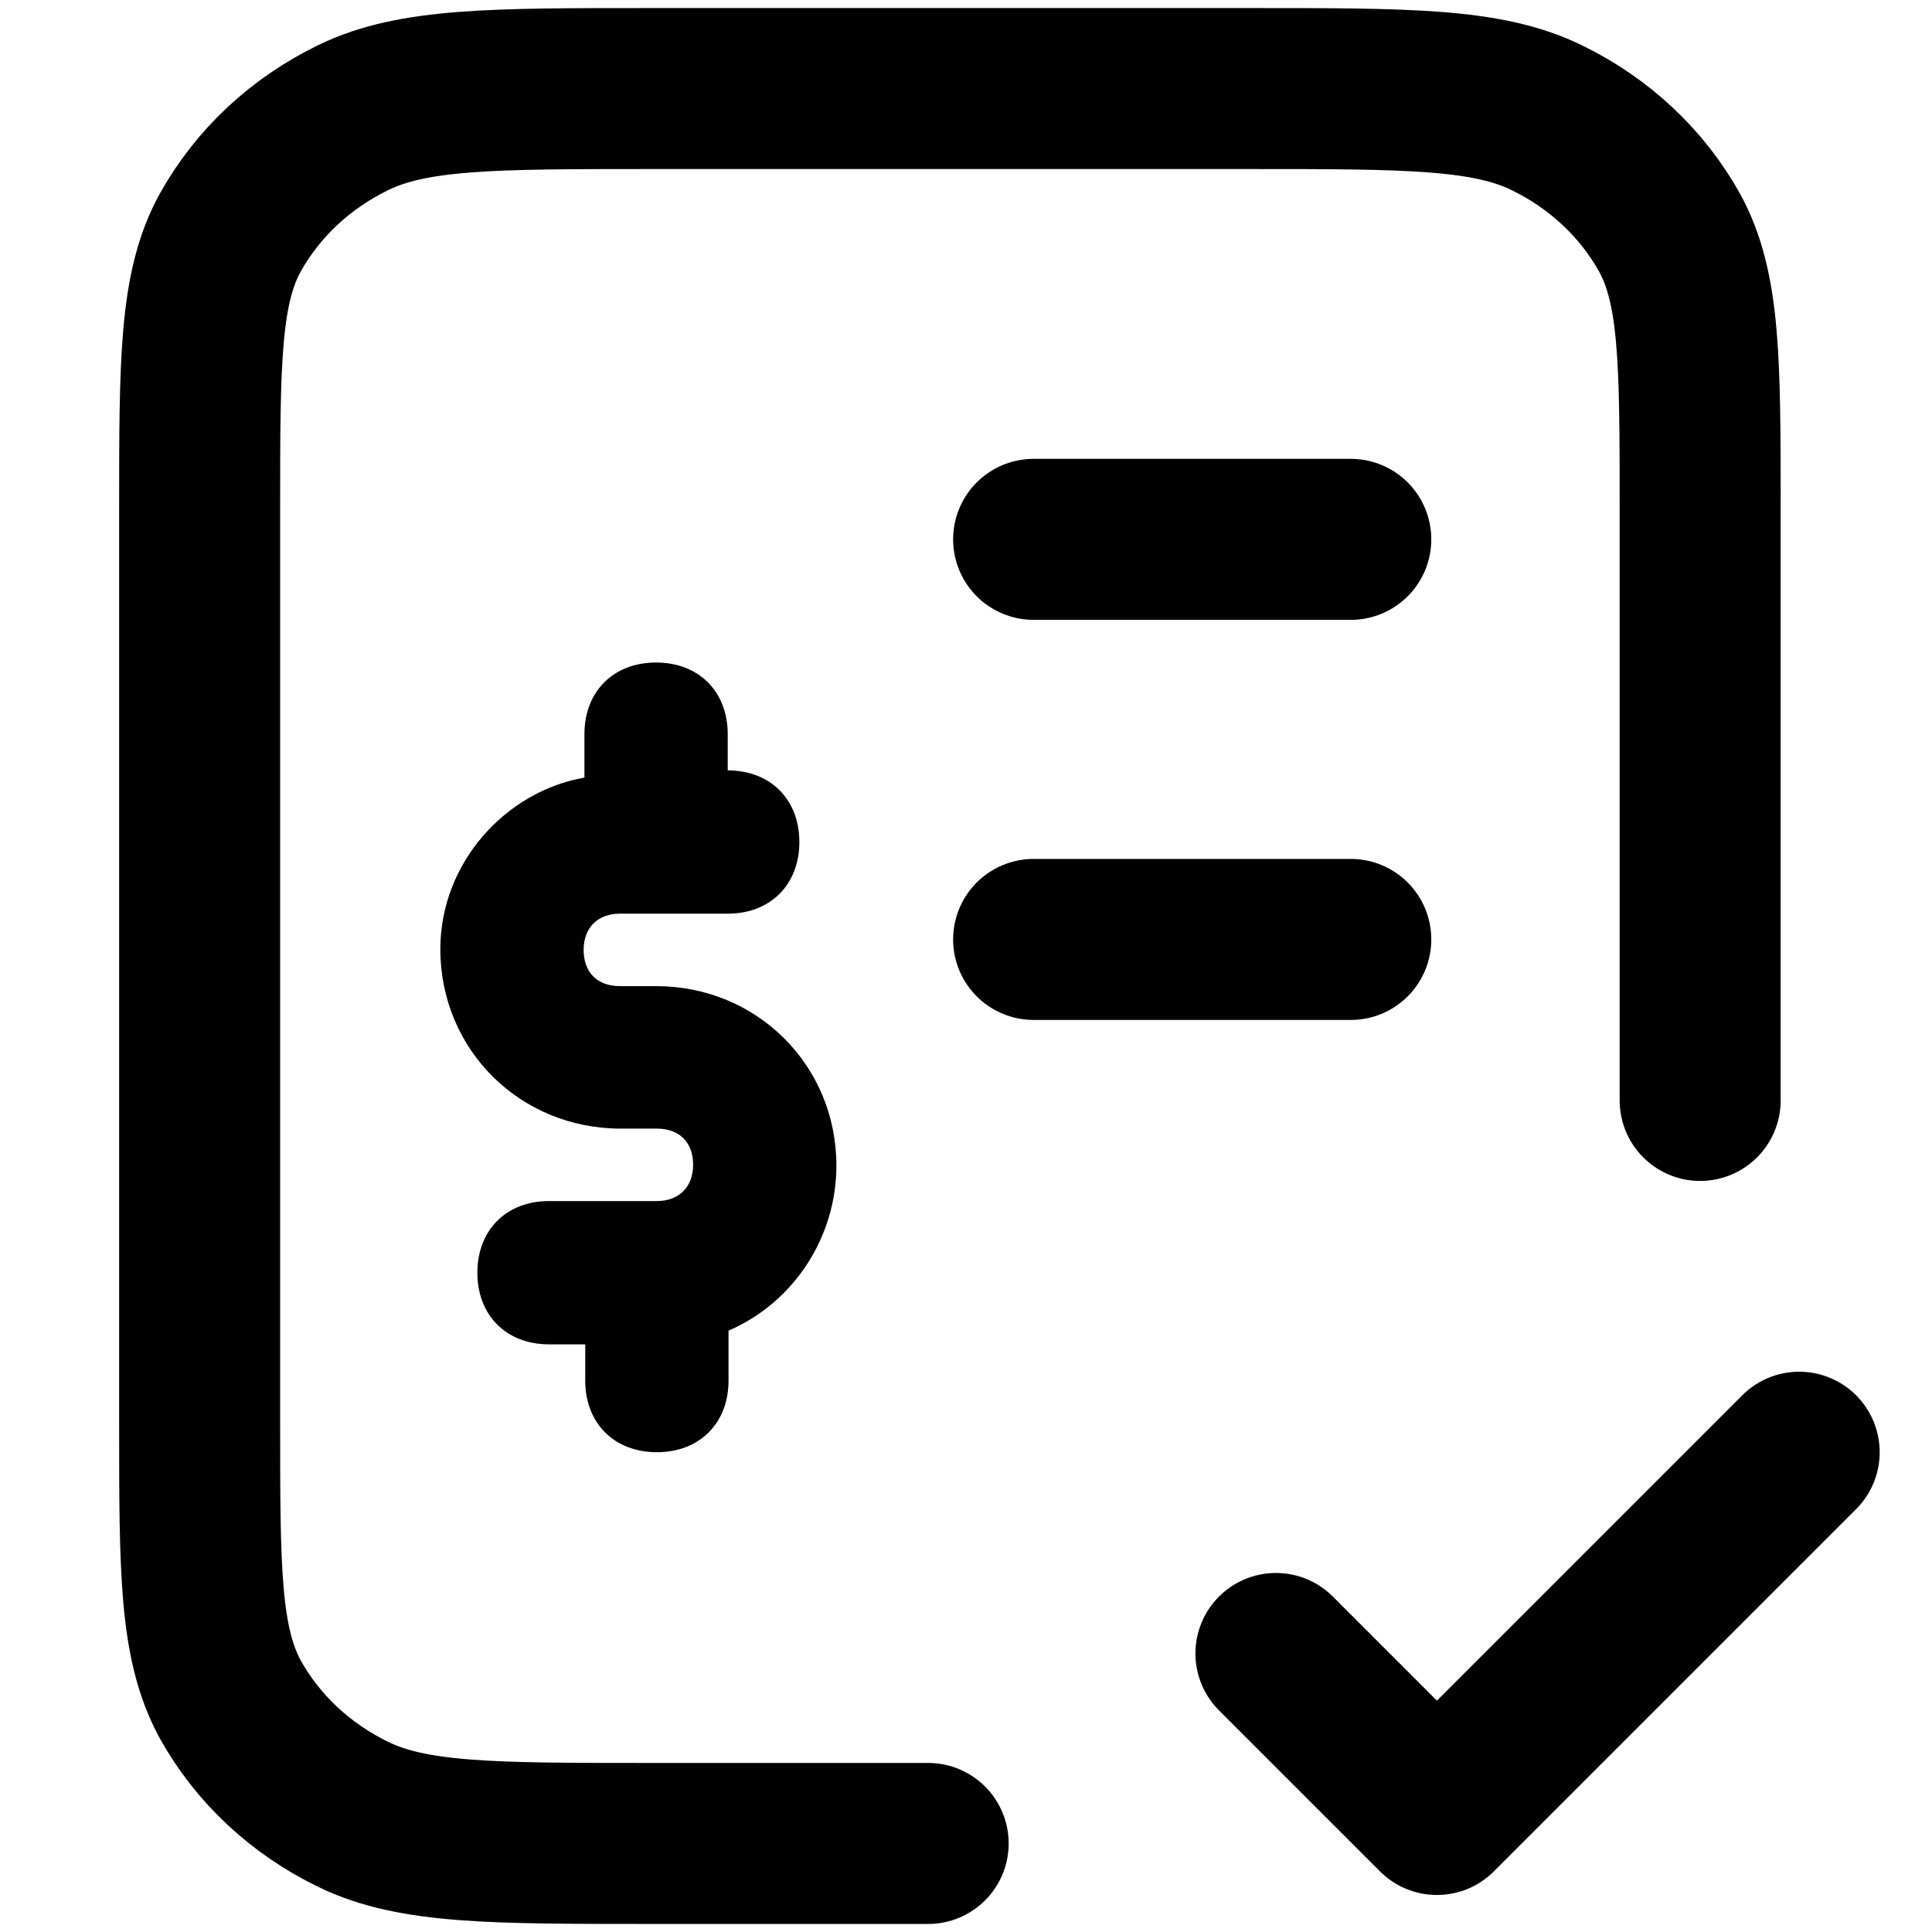 <?xml version="1.0" encoding="UTF-8"?>
<svg xmlns="http://www.w3.org/2000/svg" id="Layer_1" version="1.1" viewBox="0 0 24 24">
  <defs>
    <style>
      .st0 {
        fill: none;
        stroke: #000;
        stroke-linecap: round;
        stroke-linejoin: round;
        stroke-width: 2px;
      }
    </style>
  </defs>
  <path class="st0" d="M11.53,22.9h-3.46c-1.95,0-2.94,0-3.68-.36-.66-.32-1.19-.82-1.53-1.43-.38-.7-.38-1.61-.38-3.44V6.33c0-1.83,0-2.75.38-3.44.34-.61.87-1.11,1.53-1.43.74-.36,1.73-.36,3.68-.36h7.46c1.95,0,2.94,0,3.68.36.66.32,1.19.82,1.53,1.43.38.69.38,1.61.38,3.44v7.34"></path>
  <path d="M7.26,9.65v-.53c0-.53.36-.89.89-.89s.89.36.89.89v.45c.53,0,.89.36.89.89s-.36.89-.89.89h-1.34c-.27,0-.45.17-.45.45s.17.45.45.45h.45c1.25,0,2.24.98,2.24,2.23,0,.89-.53,1.7-1.34,2.05v.62c0,.53-.36.89-.89.89s-.89-.36-.89-.89v-.45h-.45c-.53,0-.89-.36-.89-.89s.36-.89.89-.89h1.34c.27,0,.45-.17.45-.45s-.17-.45-.45-.45h-.45c-1.25,0-2.24-.98-2.24-2.23,0-1.07.81-1.96,1.79-2.13h0Z"></path>
  <line class="st0" x1="12.84" y1="11.67" x2="16.78" y2="11.67"></line>
  <line class="st0" x1="12.84" y1="6.7" x2="16.78" y2="6.7"></line>
  <polyline class="st0" points="15.85 20.54 17.85 22.54 22.35 18.04"></polyline>
</svg>
